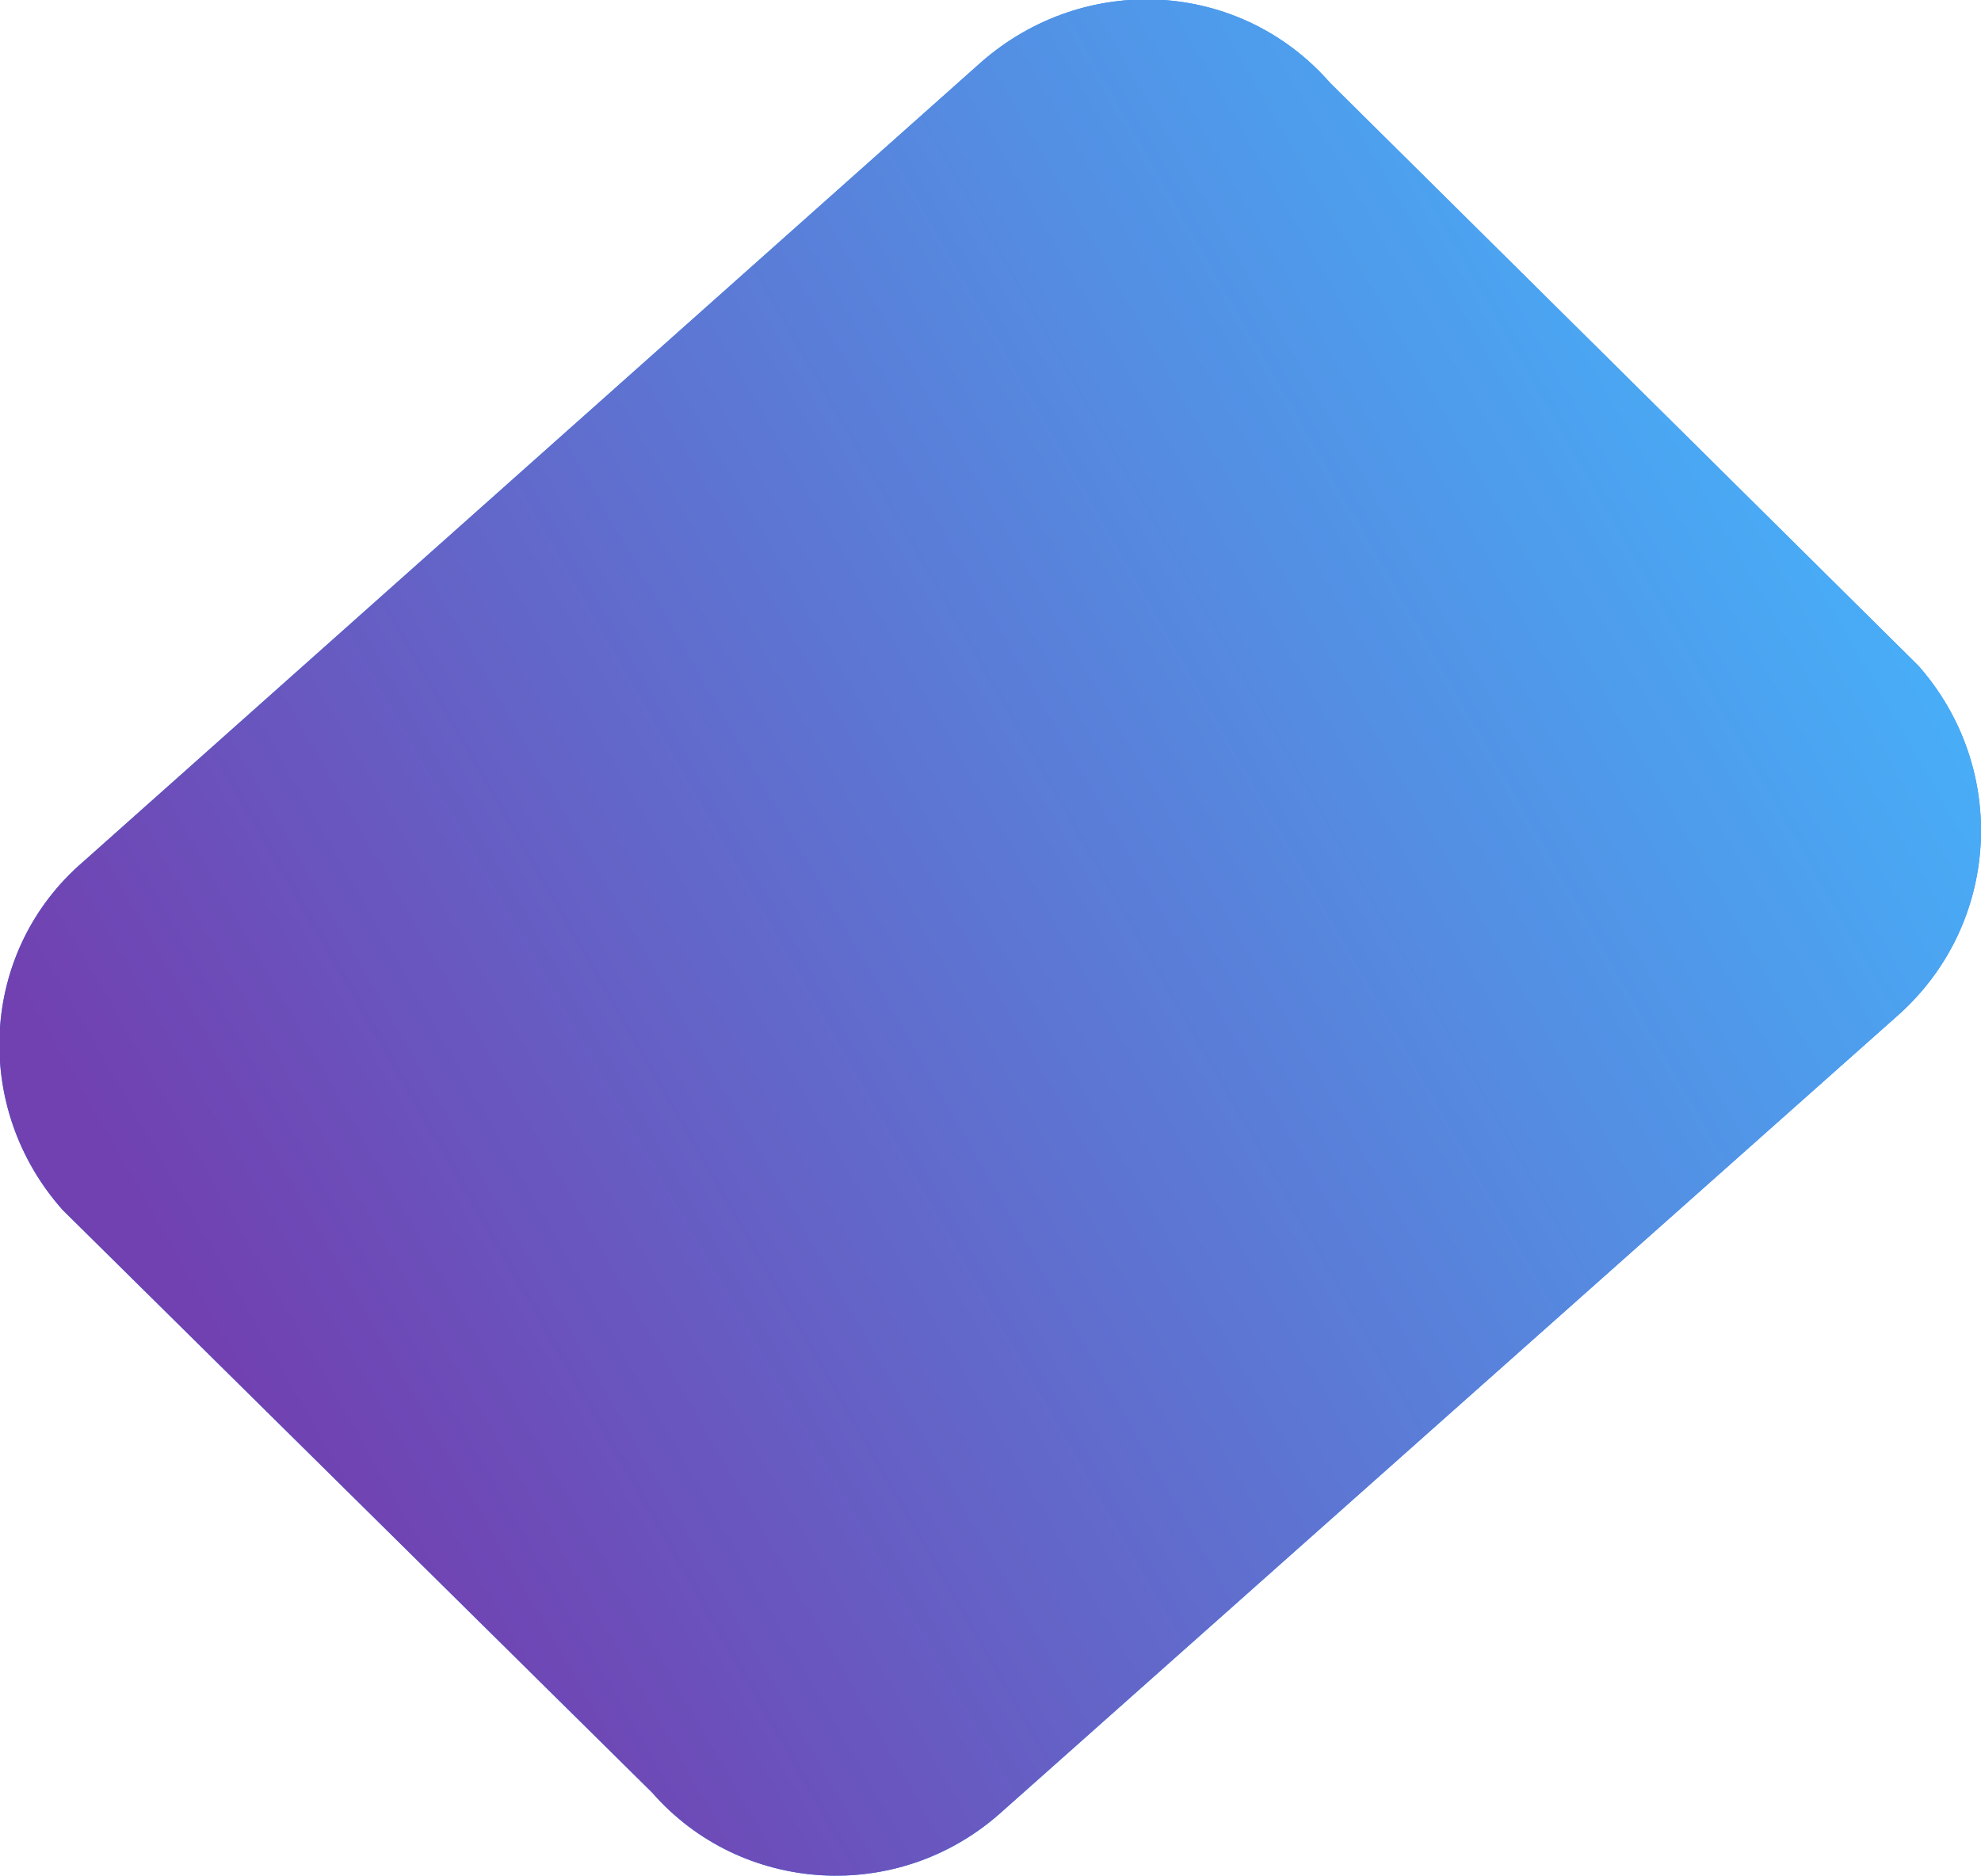 <svg xmlns="http://www.w3.org/2000/svg" width="944px" height="894px"><defs><linearGradient id="PSgrad_0" x1="88.295%" x2="0%" y1="0%" y2="46.947%"><stop offset="0%" stop-color="rgb(67,186,255)" stop-opacity="1"></stop><stop offset="100%" stop-color="rgb(113,65,177)" stop-opacity="1"></stop></linearGradient></defs><path fill-rule="evenodd" fill="rgb(43, 142, 254)" d="M39.612,410.76 L467.344,29.824 C516.51,-13.476 590.638,-9.93 633.938,39.613 L914.192,317.344 C957.492,366.50 953.109,440.637 904.402,483.938 L476.671,864.191 C427.964,907.492 353.376,903.109 310.76,854.402 L29.823,576.670 C-13.477,527.963 -9.94,453.376 39.612,410.76 Z"></path><path fill="url(#PSgrad_0)" d="M39.612,410.76 L467.344,29.824 C516.51,-13.476 590.638,-9.93 633.938,39.613 L914.192,317.344 C957.492,366.50 953.109,440.637 904.402,483.938 L476.671,864.191 C427.964,907.492 353.376,903.109 310.76,854.402 L29.823,576.670 C-13.477,527.963 -9.94,453.376 39.612,410.76 Z"></path></svg>